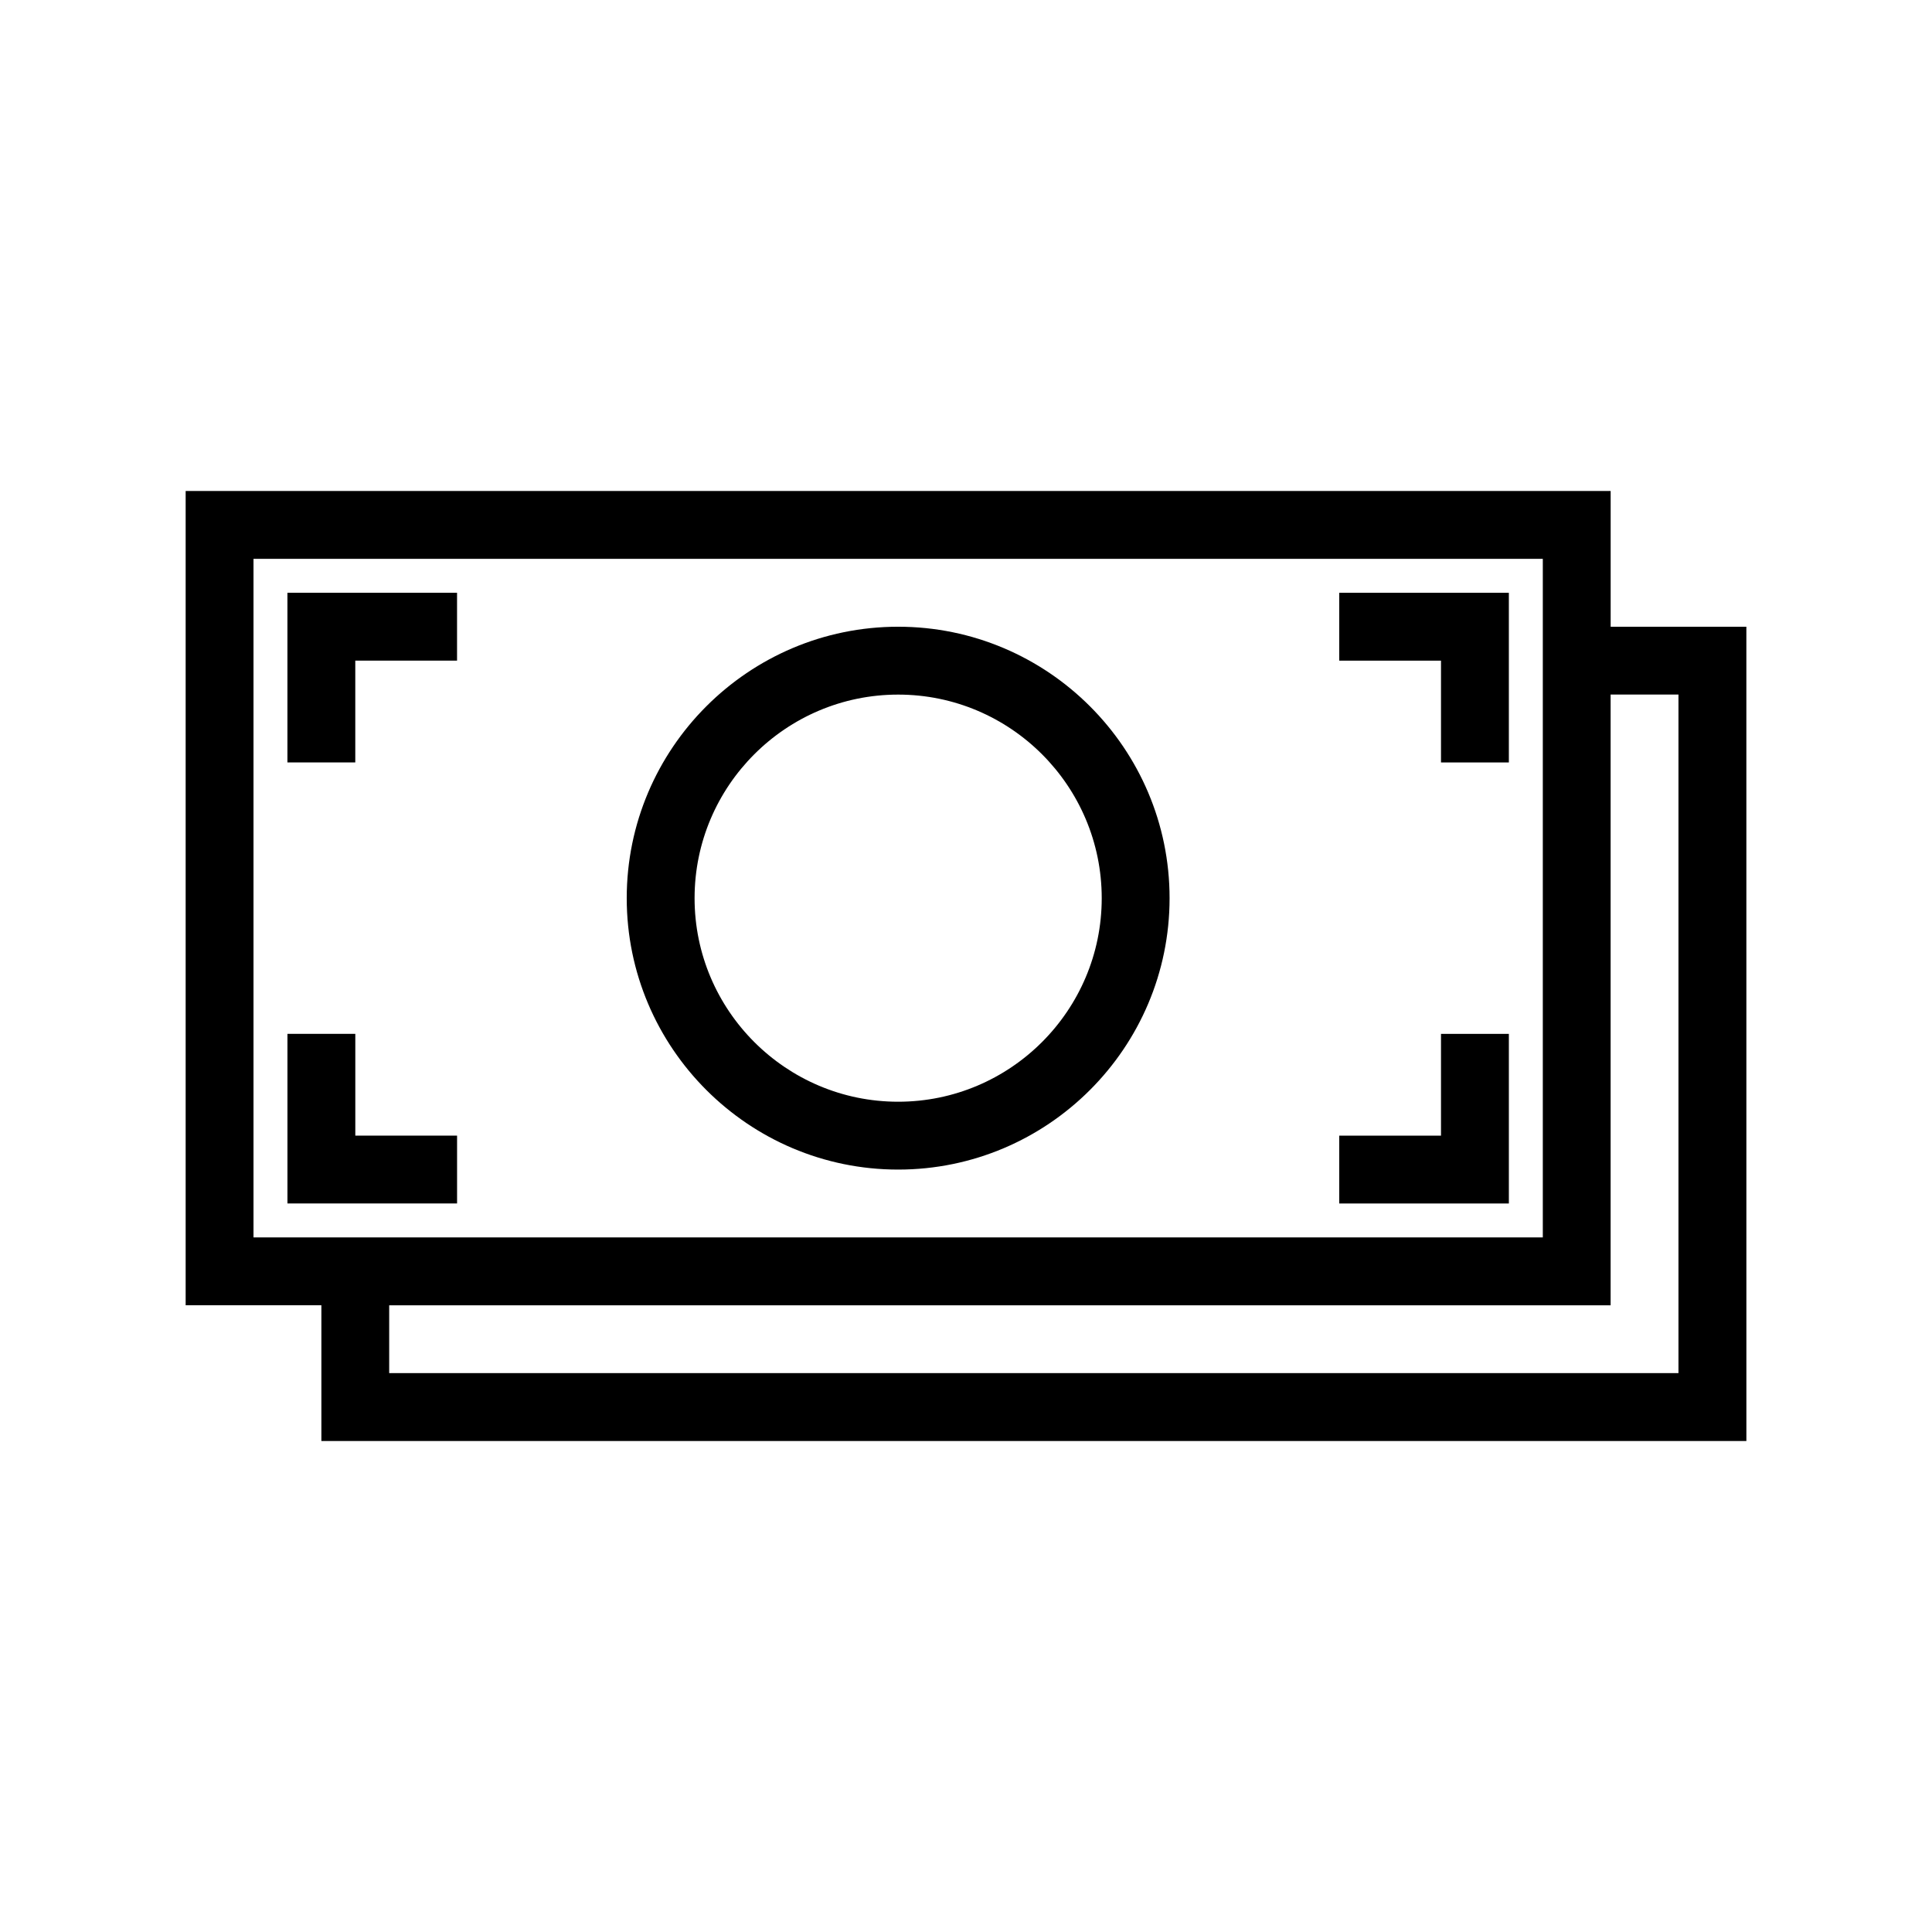 <?xml version="1.0" encoding="UTF-8"?>
<!-- The Best Svg Icon site in the world: iconSvg.co, Visit us! https://iconsvg.co -->
<svg fill="#000000" width="800px" height="800px" version="1.1" viewBox="144 144 512 512" xmlns="http://www.w3.org/2000/svg">
 <g>
  <path d="m570.84 310.09v-35.977h-377.64v215.8h35.969v35.969h377.64l-0.004-215.79zm-359.66-17.988h341.68v179.82h-341.68zm377.64 215.79h-341.68v-17.977h323.69v-161.85h17.98v179.82z"/>
  <path d="m220.17 346.05h17.984v-26.977h26.969v-17.984h-44.953z"/>
  <path d="m238.16 417.98h-17.984v44.949h44.953v-17.977h-26.969z"/>
  <path d="m525.88 444.96h-26.969v17.977h44.953v-44.949h-17.984z"/>
  <path d="m498.91 319.08h26.969v26.977h17.984v-44.961h-44.953z"/>
  <path d="m382.02 310.09c-39.66 0-71.93 32.266-71.93 71.93 0 39.656 32.27 71.93 71.93 71.93s71.93-32.273 71.93-71.93c0-39.66-32.27-71.93-71.93-71.93zm0 125.88c-29.746 0-53.949-24.199-53.949-53.941 0-29.754 24.203-53.953 53.949-53.953 29.75 0 53.949 24.199 53.949 53.953 0 29.742-24.199 53.941-53.949 53.941z"/>
 </g>
</svg>
